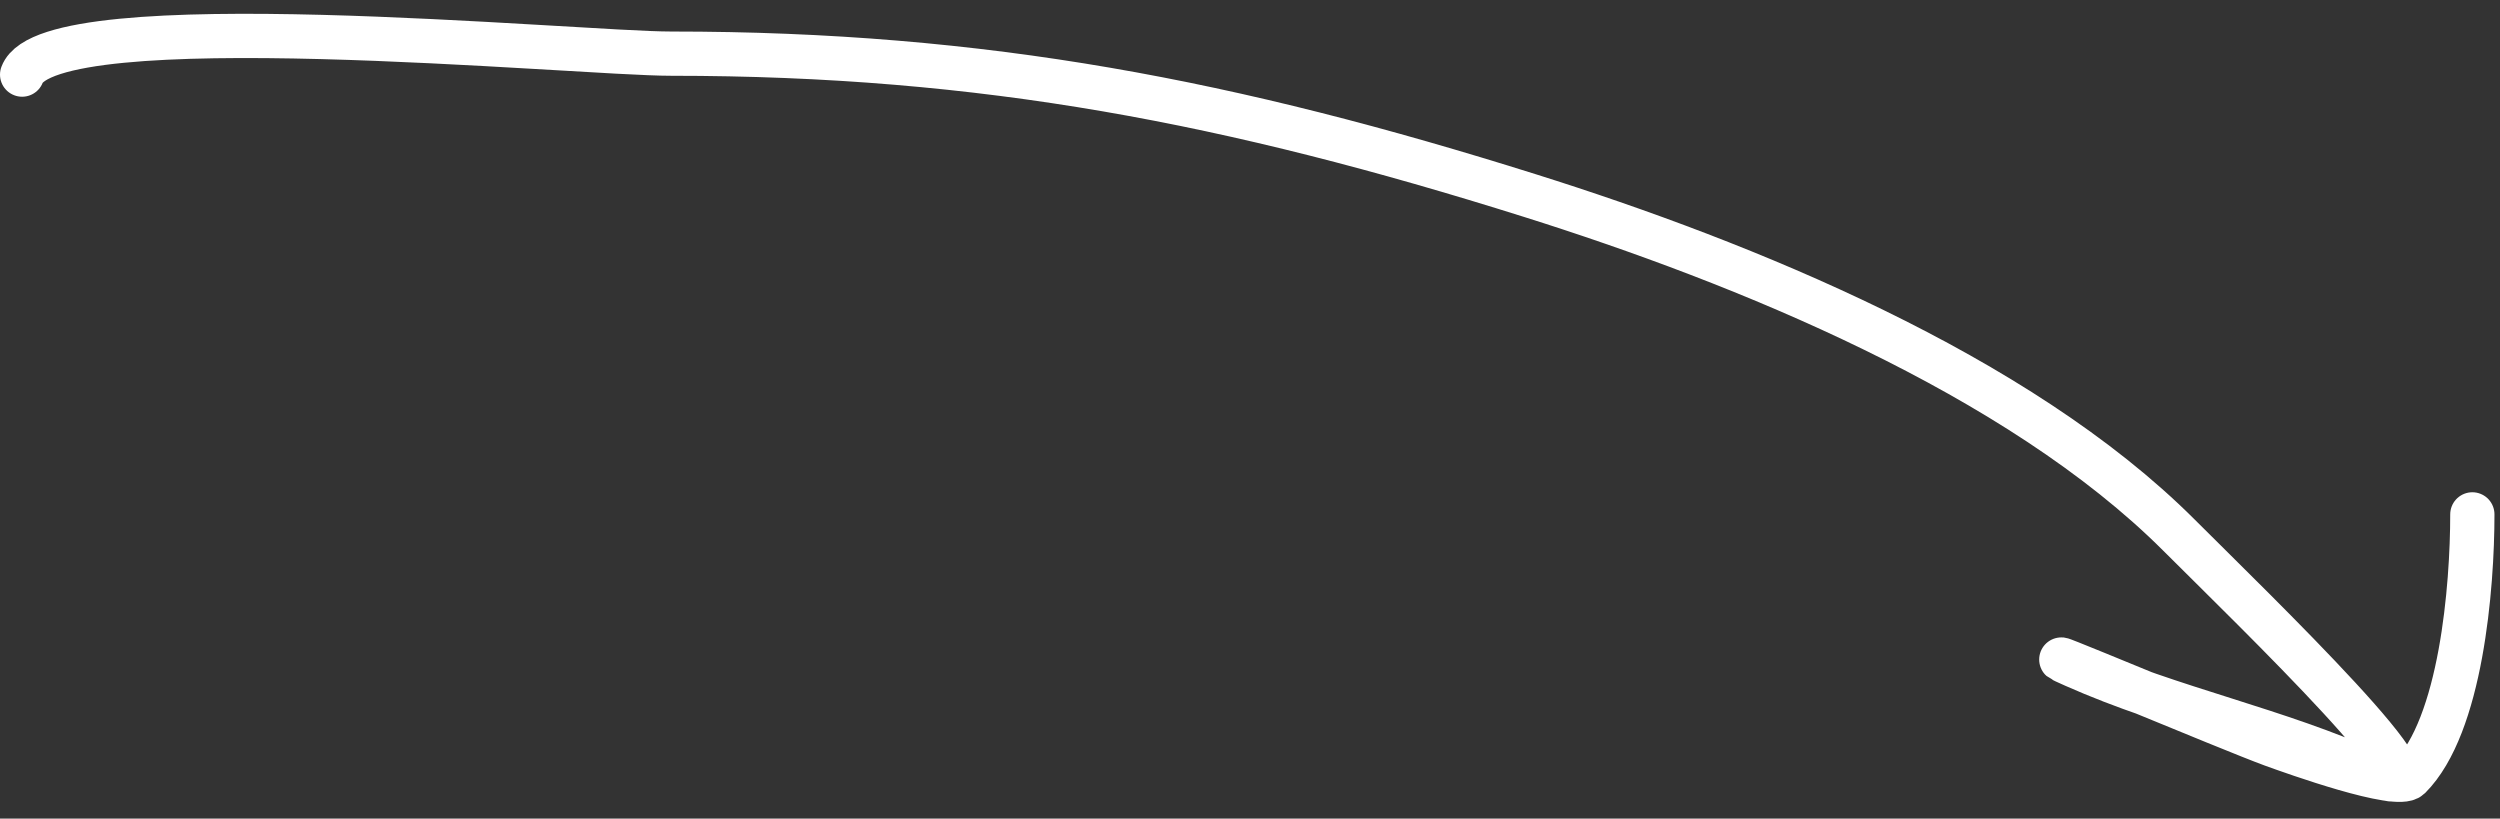 <?xml version="1.0" encoding="UTF-8"?> <svg xmlns="http://www.w3.org/2000/svg" width="113" height="37" viewBox="0 0 113 37" fill="none"><rect x="0" y="0" width="113" height="37" fill="#333333" stroke="none"/> <path d="M1 3.372C2.227 0.099 26.044 2.425 30.344 2.425C44.502 2.425 55.73 4.617 69.154 8.841C78.802 11.876 91.182 16.88 98.498 24.196C101.783 27.482 111.562 36.899 107.333 34.977C102.901 32.962 98.217 32.065 93.765 30.086C90.612 28.685 100.929 33.016 102.705 33.662C103.716 34.03 108.357 35.688 108.911 35.135C111.247 32.798 111.75 26.523 111.75 23.25" stroke="white" stroke-width="2" stroke-linecap="round"></path> </svg> 